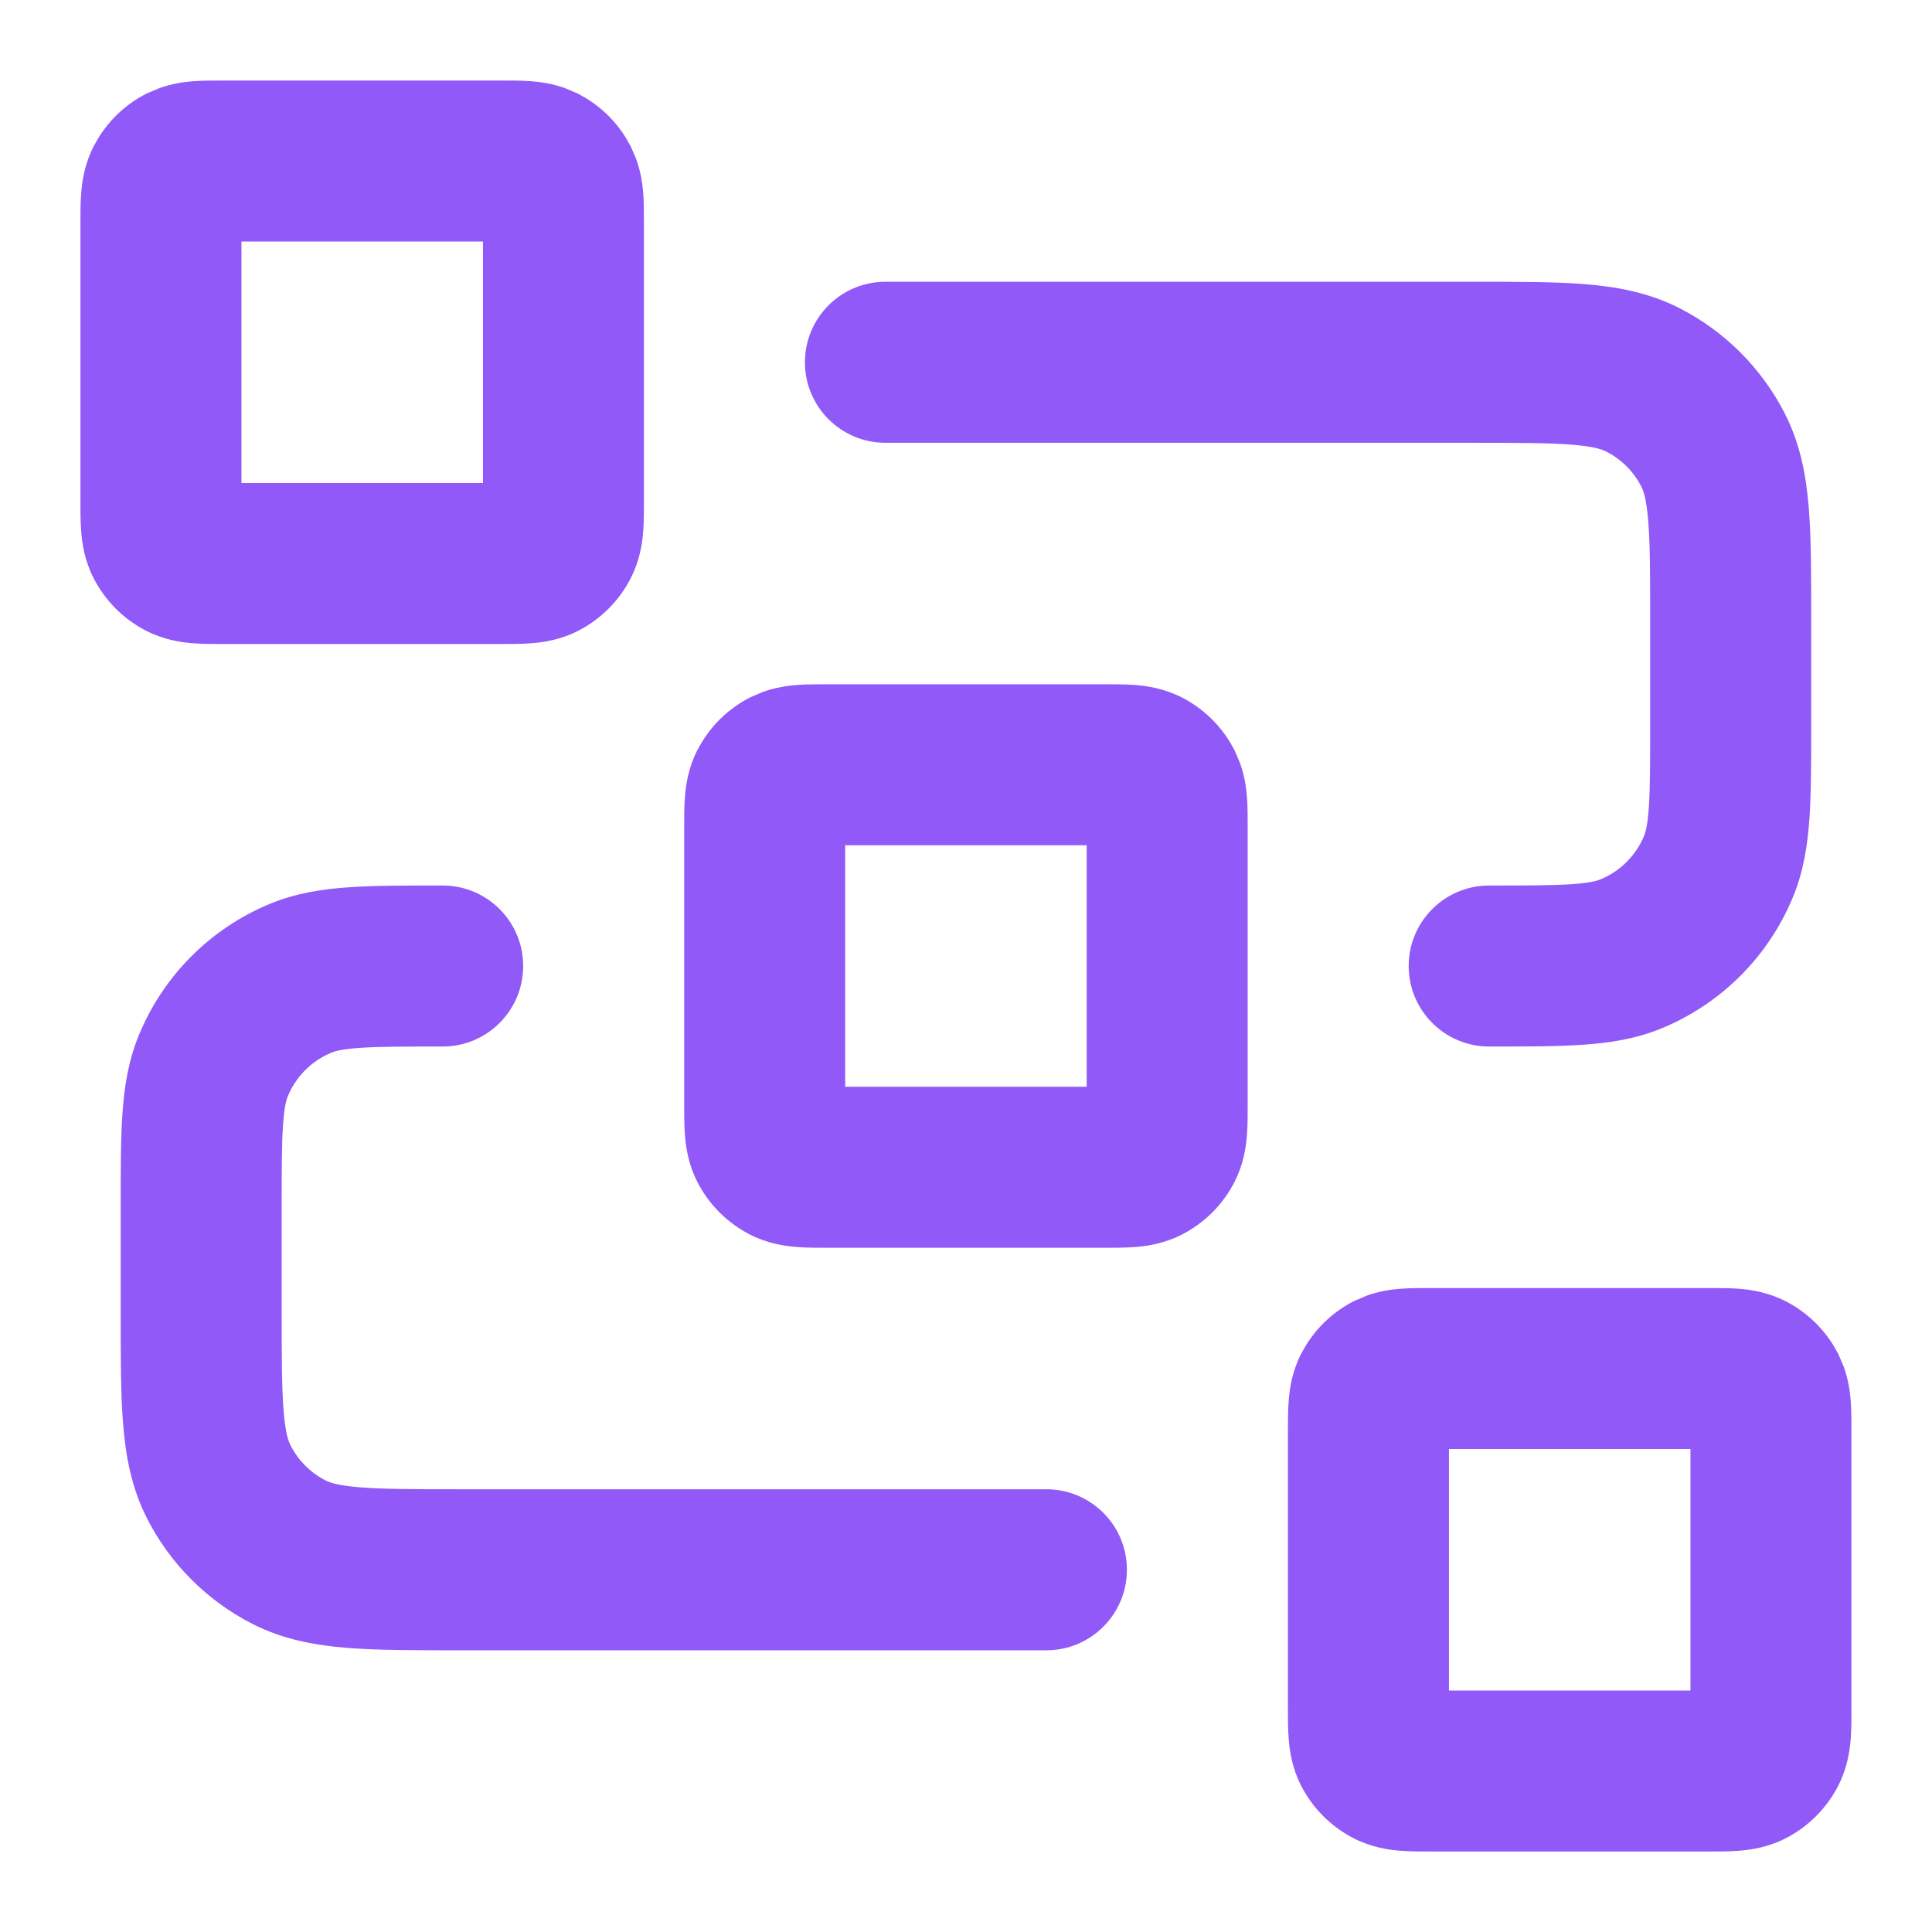 <?xml version="1.0" encoding="UTF-8"?> <svg xmlns="http://www.w3.org/2000/svg" width="38" height="38" viewBox="0 0 38 38" fill="none"><path d="M28.499 33.25H33.249V28.5H28.499V33.25ZM2.374 25.808V23.75C2.374 23.034 2.373 22.418 2.408 21.91C2.443 21.388 2.522 20.865 2.736 20.349C3.218 19.185 4.142 18.261 5.305 17.779C5.821 17.565 6.345 17.486 6.867 17.451C7.375 17.416 7.991 17.417 8.707 17.417C9.582 17.417 10.29 18.126 10.29 19C10.29 19.875 9.582 20.584 8.707 20.584C7.948 20.584 7.457 20.584 7.082 20.61C6.721 20.634 6.583 20.677 6.518 20.704C6.13 20.865 5.822 21.173 5.661 21.561C5.634 21.627 5.591 21.764 5.567 22.125C5.541 22.5 5.54 22.991 5.54 23.75V25.808C5.54 26.721 5.542 27.311 5.579 27.76C5.614 28.19 5.674 28.349 5.714 28.427C5.865 28.725 6.107 28.967 6.405 29.119C6.483 29.159 6.643 29.218 7.073 29.253C7.521 29.29 8.111 29.292 9.024 29.292H20.582C21.456 29.292 22.165 30.001 22.165 30.875C22.165 31.75 21.456 32.459 20.582 32.459H9.024C8.163 32.459 7.422 32.46 6.814 32.411C6.189 32.359 5.566 32.246 4.967 31.941C4.073 31.485 3.347 30.759 2.892 29.866C2.587 29.267 2.473 28.644 2.422 28.018C2.372 27.41 2.374 26.669 2.374 25.808ZM16.624 21.375H21.374V16.625H16.624V21.375ZM32.457 14.25V12.192C32.457 11.279 32.455 10.69 32.418 10.241C32.383 9.811 32.324 9.651 32.284 9.573C32.132 9.275 31.89 9.033 31.593 8.882C31.515 8.842 31.355 8.782 30.925 8.747C30.476 8.711 29.886 8.709 28.973 8.709H17.415C16.541 8.709 15.832 8 15.832 7.125C15.832 6.251 16.541 5.542 17.415 5.542H28.973C29.834 5.542 30.576 5.54 31.183 5.59C31.809 5.641 32.432 5.755 33.031 6.06C33.924 6.515 34.65 7.242 35.106 8.135C35.411 8.734 35.525 9.357 35.576 9.983C35.625 10.59 35.624 11.332 35.624 12.192V14.25C35.624 14.966 35.624 15.582 35.59 16.09C35.554 16.612 35.476 17.136 35.262 17.652C34.78 18.815 33.855 19.74 32.692 20.222C32.176 20.436 31.653 20.514 31.13 20.549C30.622 20.584 30.006 20.584 29.29 20.584C28.416 20.584 27.707 19.875 27.707 19C27.707 18.126 28.416 17.417 29.29 17.417C30.05 17.417 30.54 17.416 30.916 17.391C31.276 17.366 31.414 17.324 31.48 17.296C31.868 17.136 32.176 16.828 32.337 16.44C32.364 16.374 32.406 16.236 32.431 15.875C32.456 15.5 32.457 15.01 32.457 14.25ZM4.749 9.5H9.499V4.75H4.749V9.5ZM36.415 33.567C36.415 33.763 36.417 34.004 36.4 34.215C36.381 34.445 36.333 34.775 36.157 35.12C35.929 35.566 35.565 35.931 35.118 36.159C34.773 36.334 34.443 36.383 34.214 36.401C34.002 36.419 33.761 36.417 33.566 36.417H28.182C27.986 36.417 27.745 36.419 27.534 36.401C27.304 36.383 26.974 36.334 26.629 36.159C26.183 35.931 25.818 35.566 25.59 35.12C25.415 34.775 25.366 34.445 25.348 34.215C25.33 34.004 25.332 33.763 25.332 33.567V28.183C25.332 27.988 25.33 27.747 25.348 27.535C25.366 27.306 25.415 26.976 25.59 26.631L25.683 26.467C25.911 26.095 26.238 25.791 26.629 25.592L26.883 25.483C27.132 25.395 27.361 25.363 27.534 25.349C27.745 25.332 27.986 25.334 28.182 25.334H33.566C33.761 25.334 34.002 25.332 34.214 25.349C34.443 25.368 34.773 25.416 35.118 25.592C35.509 25.791 35.836 26.095 36.064 26.467L36.157 26.631L36.265 26.884C36.354 27.134 36.386 27.363 36.4 27.535C36.417 27.747 36.415 27.988 36.415 28.183V33.567ZM24.54 21.692C24.54 21.887 24.542 22.129 24.525 22.34C24.506 22.57 24.458 22.9 24.282 23.245C24.055 23.692 23.69 24.056 23.243 24.284C22.898 24.459 22.568 24.508 22.339 24.526C22.127 24.544 21.886 24.542 21.691 24.542H16.307C16.111 24.542 15.87 24.544 15.659 24.526C15.429 24.508 15.099 24.459 14.754 24.284C14.307 24.056 13.943 23.692 13.715 23.245C13.54 22.9 13.491 22.57 13.473 22.34C13.455 22.129 13.457 21.887 13.457 21.692V16.308C13.457 16.113 13.455 15.871 13.473 15.66C13.491 15.431 13.54 15.101 13.715 14.756L13.808 14.592C14.036 14.22 14.363 13.916 14.754 13.717L15.008 13.608C15.257 13.52 15.486 13.488 15.659 13.474C15.87 13.457 16.111 13.459 16.307 13.459H21.691C21.886 13.459 22.127 13.457 22.339 13.474C22.568 13.493 22.898 13.541 23.243 13.717C23.634 13.916 23.961 14.22 24.189 14.592L24.282 14.756L24.39 15.009C24.479 15.259 24.511 15.488 24.525 15.66C24.542 15.871 24.54 16.113 24.54 16.308V21.692ZM12.665 9.817C12.665 10.012 12.667 10.254 12.65 10.465C12.631 10.695 12.583 11.025 12.407 11.37C12.18 11.816 11.815 12.181 11.368 12.409C11.023 12.584 10.693 12.633 10.464 12.651C10.252 12.669 10.011 12.667 9.816 12.667H4.432C4.237 12.667 3.995 12.669 3.784 12.651C3.554 12.633 3.224 12.584 2.879 12.409C2.432 12.181 2.068 11.816 1.84 11.37C1.665 11.025 1.616 10.695 1.598 10.465C1.58 10.254 1.582 10.012 1.582 9.817V4.433C1.582 4.238 1.58 3.997 1.598 3.785C1.616 3.556 1.665 3.226 1.84 2.881L1.933 2.717C2.161 2.345 2.488 2.041 2.879 1.842L3.133 1.734C3.382 1.645 3.611 1.613 3.784 1.599C3.995 1.582 4.237 1.584 4.432 1.584H9.816C10.011 1.584 10.252 1.582 10.464 1.599C10.636 1.613 10.865 1.645 11.115 1.734L11.368 1.842L11.532 1.935C11.851 2.13 12.119 2.398 12.314 2.717L12.407 2.881L12.515 3.134C12.604 3.384 12.636 3.613 12.65 3.785C12.667 3.997 12.665 4.238 12.665 4.433V9.817Z" fill="#9159F7"></path></svg> 